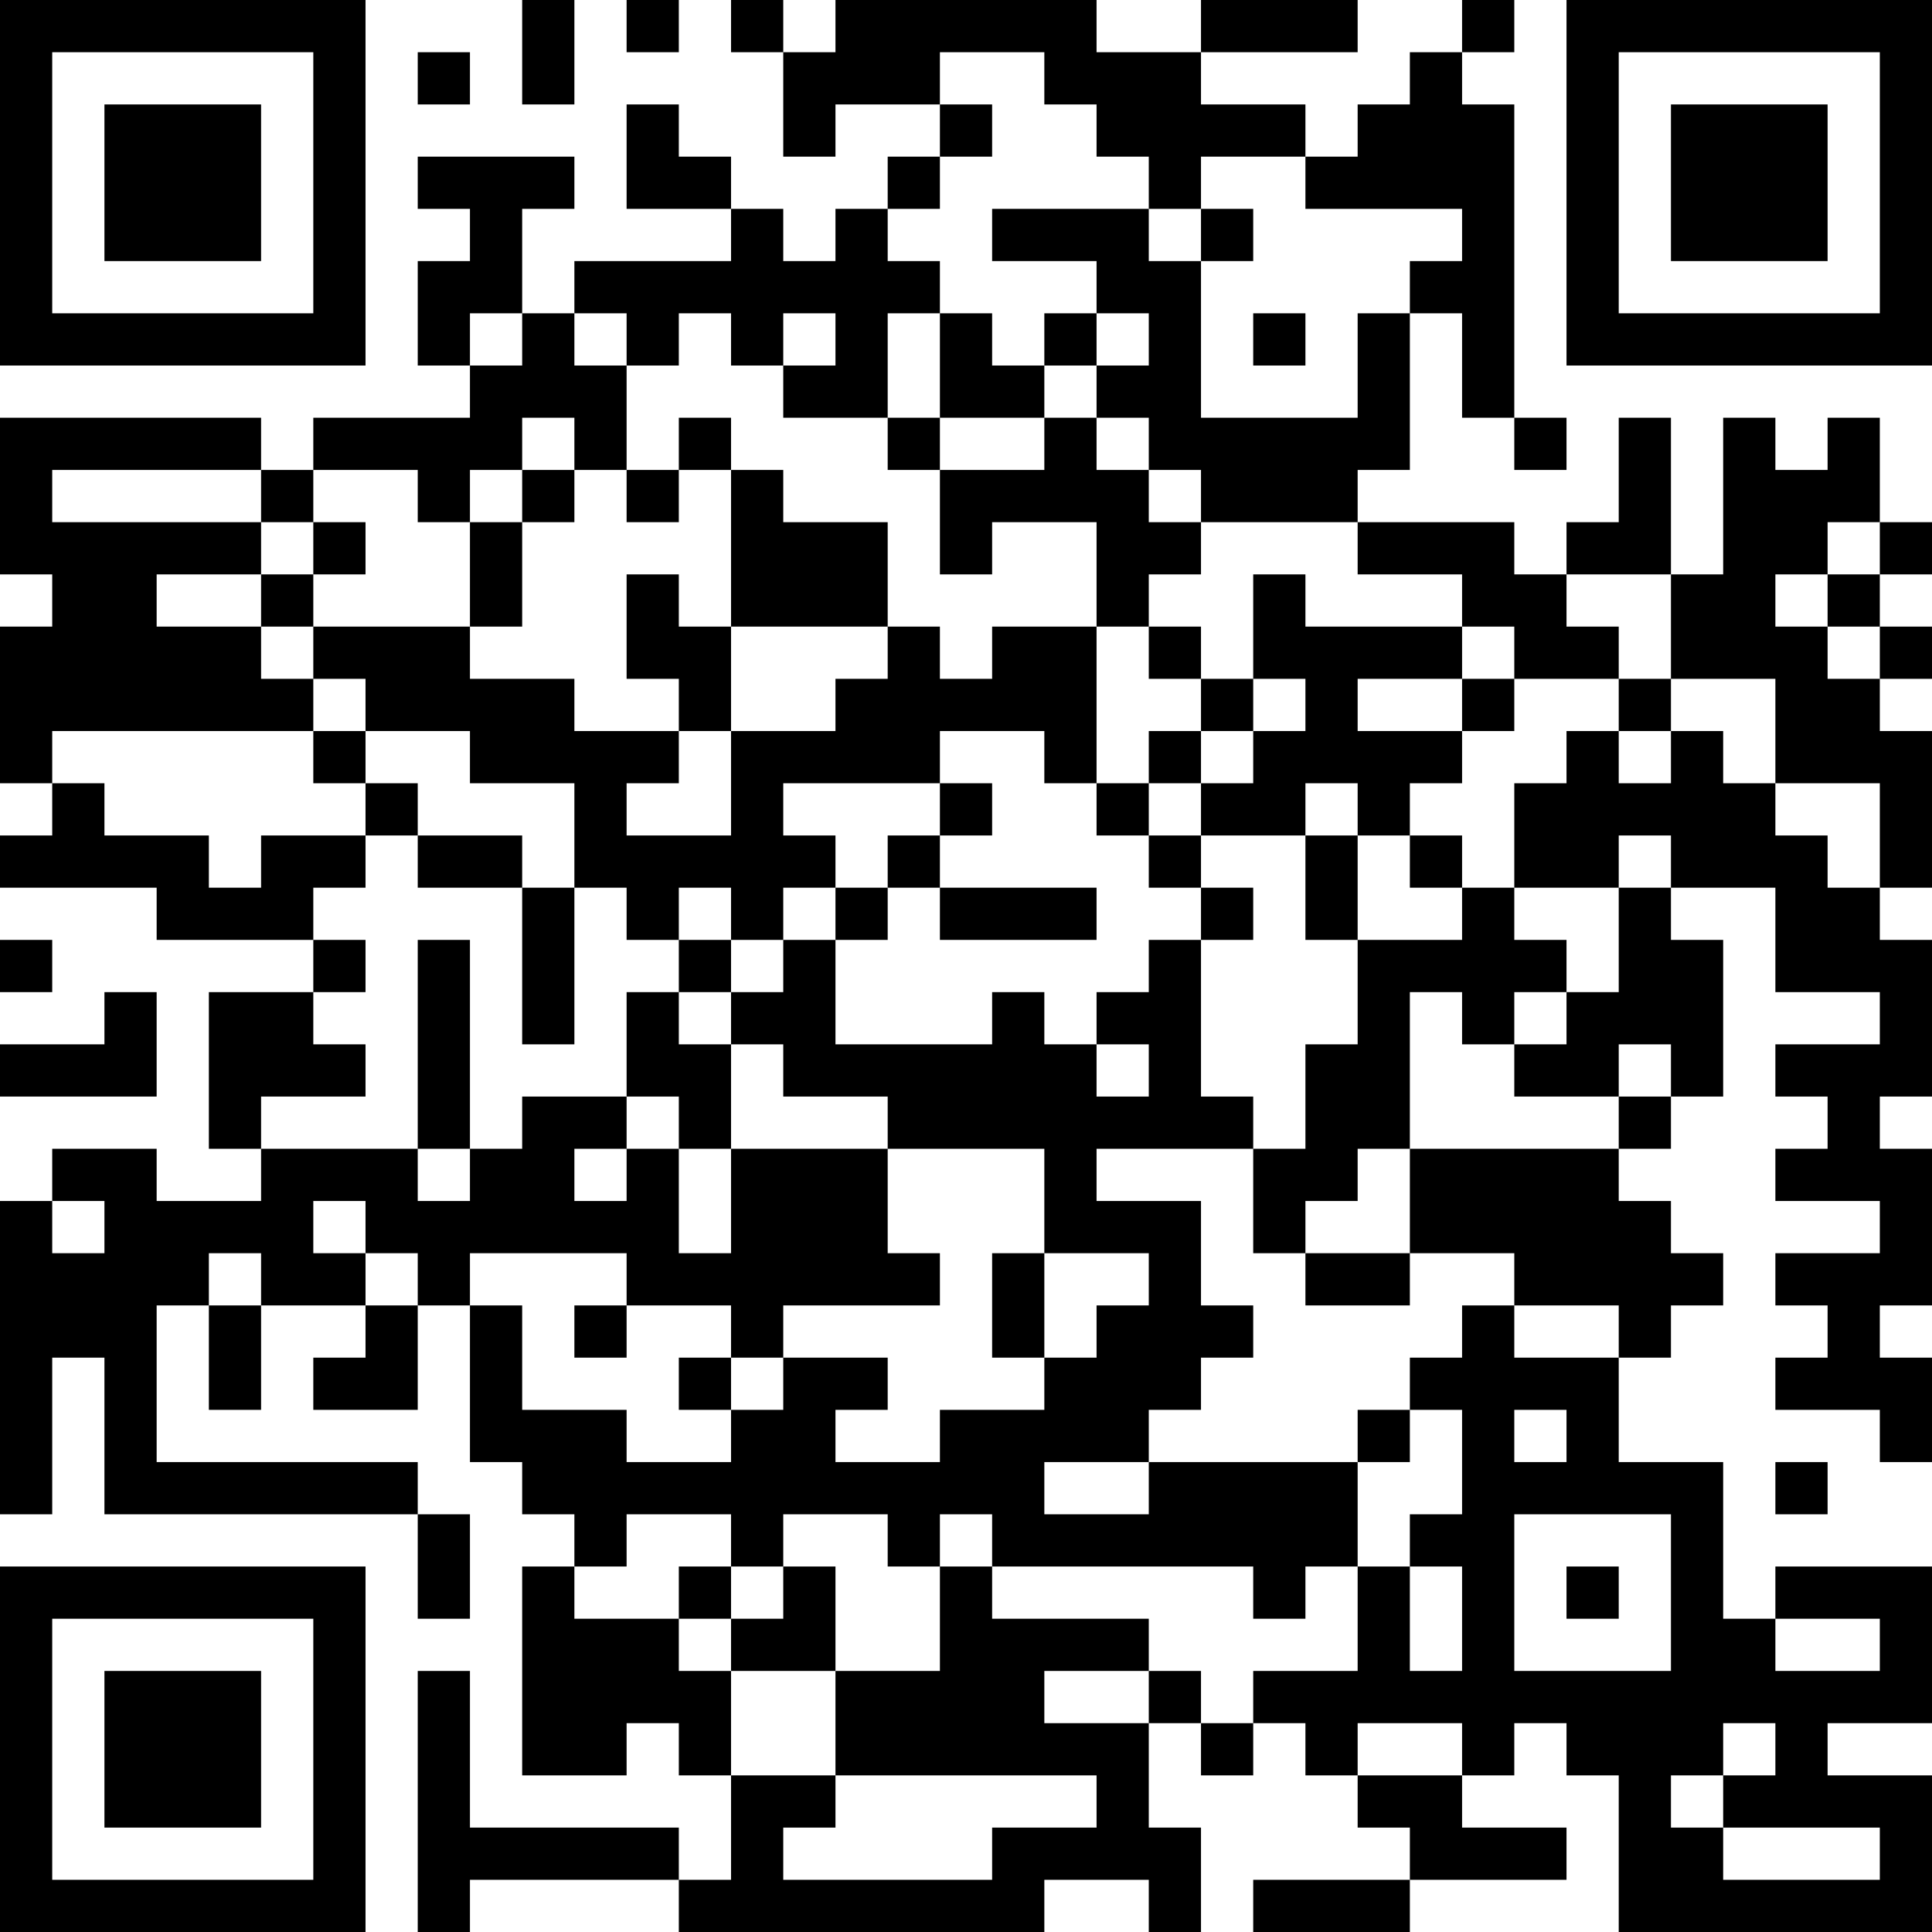 <?xml version="1.0" encoding="UTF-8"?>
<svg xmlns="http://www.w3.org/2000/svg" version="1.1" width="400" height="400" viewBox="0 0 400 400"><rect x="0" y="0" width="400" height="400" fill="#ffffff"/><g transform="scale(10.811)"><g transform="translate(0,0)"><path fill-rule="evenodd" d="M10 0L10 2L11 2L11 0ZM12 0L12 1L13 1L13 0ZM14 0L14 1L15 1L15 3L16 3L16 2L18 2L18 3L17 3L17 4L16 4L16 5L15 5L15 4L14 4L14 3L13 3L13 2L12 2L12 4L14 4L14 5L11 5L11 6L10 6L10 4L11 4L11 3L8 3L8 4L9 4L9 5L8 5L8 7L9 7L9 8L6 8L6 9L5 9L5 8L0 8L0 11L1 11L1 12L0 12L0 15L1 15L1 16L0 16L0 17L3 17L3 18L6 18L6 19L4 19L4 22L5 22L5 23L3 23L3 22L1 22L1 23L0 23L0 29L1 29L1 26L2 26L2 29L8 29L8 31L9 31L9 29L8 29L8 28L3 28L3 25L4 25L4 27L5 27L5 25L7 25L7 26L6 26L6 27L8 27L8 25L9 25L9 28L10 28L10 29L11 29L11 30L10 30L10 34L12 34L12 33L13 33L13 34L14 34L14 36L13 36L13 35L9 35L9 32L8 32L8 37L9 37L9 36L13 36L13 37L20 37L20 36L22 36L22 37L23 37L23 35L22 35L22 33L23 33L23 34L24 34L24 33L25 33L25 34L26 34L26 35L27 35L27 36L24 36L24 37L27 37L27 36L30 36L30 35L28 35L28 34L29 34L29 33L30 33L30 34L31 34L31 37L37 37L37 34L35 34L35 33L37 33L37 30L34 30L34 31L33 31L33 28L31 28L31 26L32 26L32 25L33 25L33 24L32 24L32 23L31 23L31 22L32 22L32 21L33 21L33 18L32 18L32 17L34 17L34 19L36 19L36 20L34 20L34 21L35 21L35 22L34 22L34 23L36 23L36 24L34 24L34 25L35 25L35 26L34 26L34 27L36 27L36 28L37 28L37 26L36 26L36 25L37 25L37 22L36 22L36 21L37 21L37 18L36 18L36 17L37 17L37 14L36 14L36 13L37 13L37 12L36 12L36 11L37 11L37 10L36 10L36 8L35 8L35 9L34 9L34 8L33 8L33 11L32 11L32 8L31 8L31 10L30 10L30 11L29 11L29 10L26 10L26 9L27 9L27 6L28 6L28 8L29 8L29 9L30 9L30 8L29 8L29 2L28 2L28 1L29 1L29 0L28 0L28 1L27 1L27 2L26 2L26 3L25 3L25 2L23 2L23 1L26 1L26 0L23 0L23 1L21 1L21 0L16 0L16 1L15 1L15 0ZM8 1L8 2L9 2L9 1ZM18 1L18 2L19 2L19 3L18 3L18 4L17 4L17 5L18 5L18 6L17 6L17 8L15 8L15 7L16 7L16 6L15 6L15 7L14 7L14 6L13 6L13 7L12 7L12 6L11 6L11 7L12 7L12 9L11 9L11 8L10 8L10 9L9 9L9 10L8 10L8 9L6 9L6 10L5 10L5 9L1 9L1 10L5 10L5 11L3 11L3 12L5 12L5 13L6 13L6 14L1 14L1 15L2 15L2 16L4 16L4 17L5 17L5 16L7 16L7 17L6 17L6 18L7 18L7 19L6 19L6 20L7 20L7 21L5 21L5 22L8 22L8 23L9 23L9 22L10 22L10 21L12 21L12 22L11 22L11 23L12 23L12 22L13 22L13 24L14 24L14 22L17 22L17 24L18 24L18 25L15 25L15 26L14 26L14 25L12 25L12 24L9 24L9 25L10 25L10 27L12 27L12 28L14 28L14 27L15 27L15 26L17 26L17 27L16 27L16 28L18 28L18 27L20 27L20 26L21 26L21 25L22 25L22 24L20 24L20 22L17 22L17 21L15 21L15 20L14 20L14 19L15 19L15 18L16 18L16 20L19 20L19 19L20 19L20 20L21 20L21 21L22 21L22 20L21 20L21 19L22 19L22 18L23 18L23 21L24 21L24 22L21 22L21 23L23 23L23 25L24 25L24 26L23 26L23 27L22 27L22 28L20 28L20 29L22 29L22 28L26 28L26 30L25 30L25 31L24 31L24 30L19 30L19 29L18 29L18 30L17 30L17 29L15 29L15 30L14 30L14 29L12 29L12 30L11 30L11 31L13 31L13 32L14 32L14 34L16 34L16 35L15 35L15 36L19 36L19 35L21 35L21 34L16 34L16 32L18 32L18 30L19 30L19 31L22 31L22 32L20 32L20 33L22 33L22 32L23 32L23 33L24 33L24 32L26 32L26 30L27 30L27 32L28 32L28 30L27 30L27 29L28 29L28 27L27 27L27 26L28 26L28 25L29 25L29 26L31 26L31 25L29 25L29 24L27 24L27 22L31 22L31 21L32 21L32 20L31 20L31 21L29 21L29 20L30 20L30 19L31 19L31 17L32 17L32 16L31 16L31 17L29 17L29 15L30 15L30 14L31 14L31 15L32 15L32 14L33 14L33 15L34 15L34 16L35 16L35 17L36 17L36 15L34 15L34 13L32 13L32 11L30 11L30 12L31 12L31 13L29 13L29 12L28 12L28 11L26 11L26 10L23 10L23 9L22 9L22 8L21 8L21 7L22 7L22 6L21 6L21 5L19 5L19 4L22 4L22 5L23 5L23 8L26 8L26 6L27 6L27 5L28 5L28 4L25 4L25 3L23 3L23 4L22 4L22 3L21 3L21 2L20 2L20 1ZM23 4L23 5L24 5L24 4ZM9 6L9 7L10 7L10 6ZM18 6L18 8L17 8L17 9L18 9L18 11L19 11L19 10L21 10L21 12L19 12L19 13L18 13L18 12L17 12L17 10L15 10L15 9L14 9L14 8L13 8L13 9L12 9L12 10L13 10L13 9L14 9L14 12L13 12L13 11L12 11L12 13L13 13L13 14L11 14L11 13L9 13L9 12L10 12L10 10L11 10L11 9L10 9L10 10L9 10L9 12L6 12L6 11L7 11L7 10L6 10L6 11L5 11L5 12L6 12L6 13L7 13L7 14L6 14L6 15L7 15L7 16L8 16L8 17L10 17L10 20L11 20L11 17L12 17L12 18L13 18L13 19L12 19L12 21L13 21L13 22L14 22L14 20L13 20L13 19L14 19L14 18L15 18L15 17L16 17L16 18L17 18L17 17L18 17L18 18L21 18L21 17L18 17L18 16L19 16L19 15L18 15L18 14L20 14L20 15L21 15L21 16L22 16L22 17L23 17L23 18L24 18L24 17L23 17L23 16L25 16L25 18L26 18L26 20L25 20L25 22L24 22L24 24L25 24L25 25L27 25L27 24L25 24L25 23L26 23L26 22L27 22L27 19L28 19L28 20L29 20L29 19L30 19L30 18L29 18L29 17L28 17L28 16L27 16L27 15L28 15L28 14L29 14L29 13L28 13L28 12L25 12L25 11L24 11L24 13L23 13L23 12L22 12L22 11L23 11L23 10L22 10L22 9L21 9L21 8L20 8L20 7L21 7L21 6L20 6L20 7L19 7L19 6ZM24 6L24 7L25 7L25 6ZM18 8L18 9L20 9L20 8ZM35 10L35 11L34 11L34 12L35 12L35 13L36 13L36 12L35 12L35 11L36 11L36 10ZM14 12L14 14L13 14L13 15L12 15L12 16L14 16L14 14L16 14L16 13L17 13L17 12ZM21 12L21 15L22 15L22 16L23 16L23 15L24 15L24 14L25 14L25 13L24 13L24 14L23 14L23 13L22 13L22 12ZM26 13L26 14L28 14L28 13ZM31 13L31 14L32 14L32 13ZM7 14L7 15L8 15L8 16L10 16L10 17L11 17L11 15L9 15L9 14ZM22 14L22 15L23 15L23 14ZM15 15L15 16L16 16L16 17L17 17L17 16L18 16L18 15ZM25 15L25 16L26 16L26 18L28 18L28 17L27 17L27 16L26 16L26 15ZM13 17L13 18L14 18L14 17ZM0 18L0 19L1 19L1 18ZM8 18L8 22L9 22L9 18ZM2 19L2 20L0 20L0 21L3 21L3 19ZM1 23L1 24L2 24L2 23ZM6 23L6 24L7 24L7 25L8 25L8 24L7 24L7 23ZM4 24L4 25L5 25L5 24ZM19 24L19 26L20 26L20 24ZM11 25L11 26L12 26L12 25ZM13 26L13 27L14 27L14 26ZM26 27L26 28L27 28L27 27ZM29 27L29 28L30 28L30 27ZM34 28L34 29L35 29L35 28ZM29 29L29 32L32 32L32 29ZM13 30L13 31L14 31L14 32L16 32L16 30L15 30L15 31L14 31L14 30ZM30 30L30 31L31 31L31 30ZM34 31L34 32L36 32L36 31ZM26 33L26 34L28 34L28 33ZM33 33L33 34L32 34L32 35L33 35L33 36L36 36L36 35L33 35L33 34L34 34L34 33ZM0 0L0 7L7 7L7 0ZM1 1L1 6L6 6L6 1ZM2 2L2 5L5 5L5 2ZM30 0L30 7L37 7L37 0ZM31 1L31 6L36 6L36 1ZM32 2L32 5L35 5L35 2ZM0 30L0 37L7 37L7 30ZM1 31L1 36L6 36L6 31ZM2 32L2 35L5 35L5 32Z" fill="#000000"/></g></g></svg>
